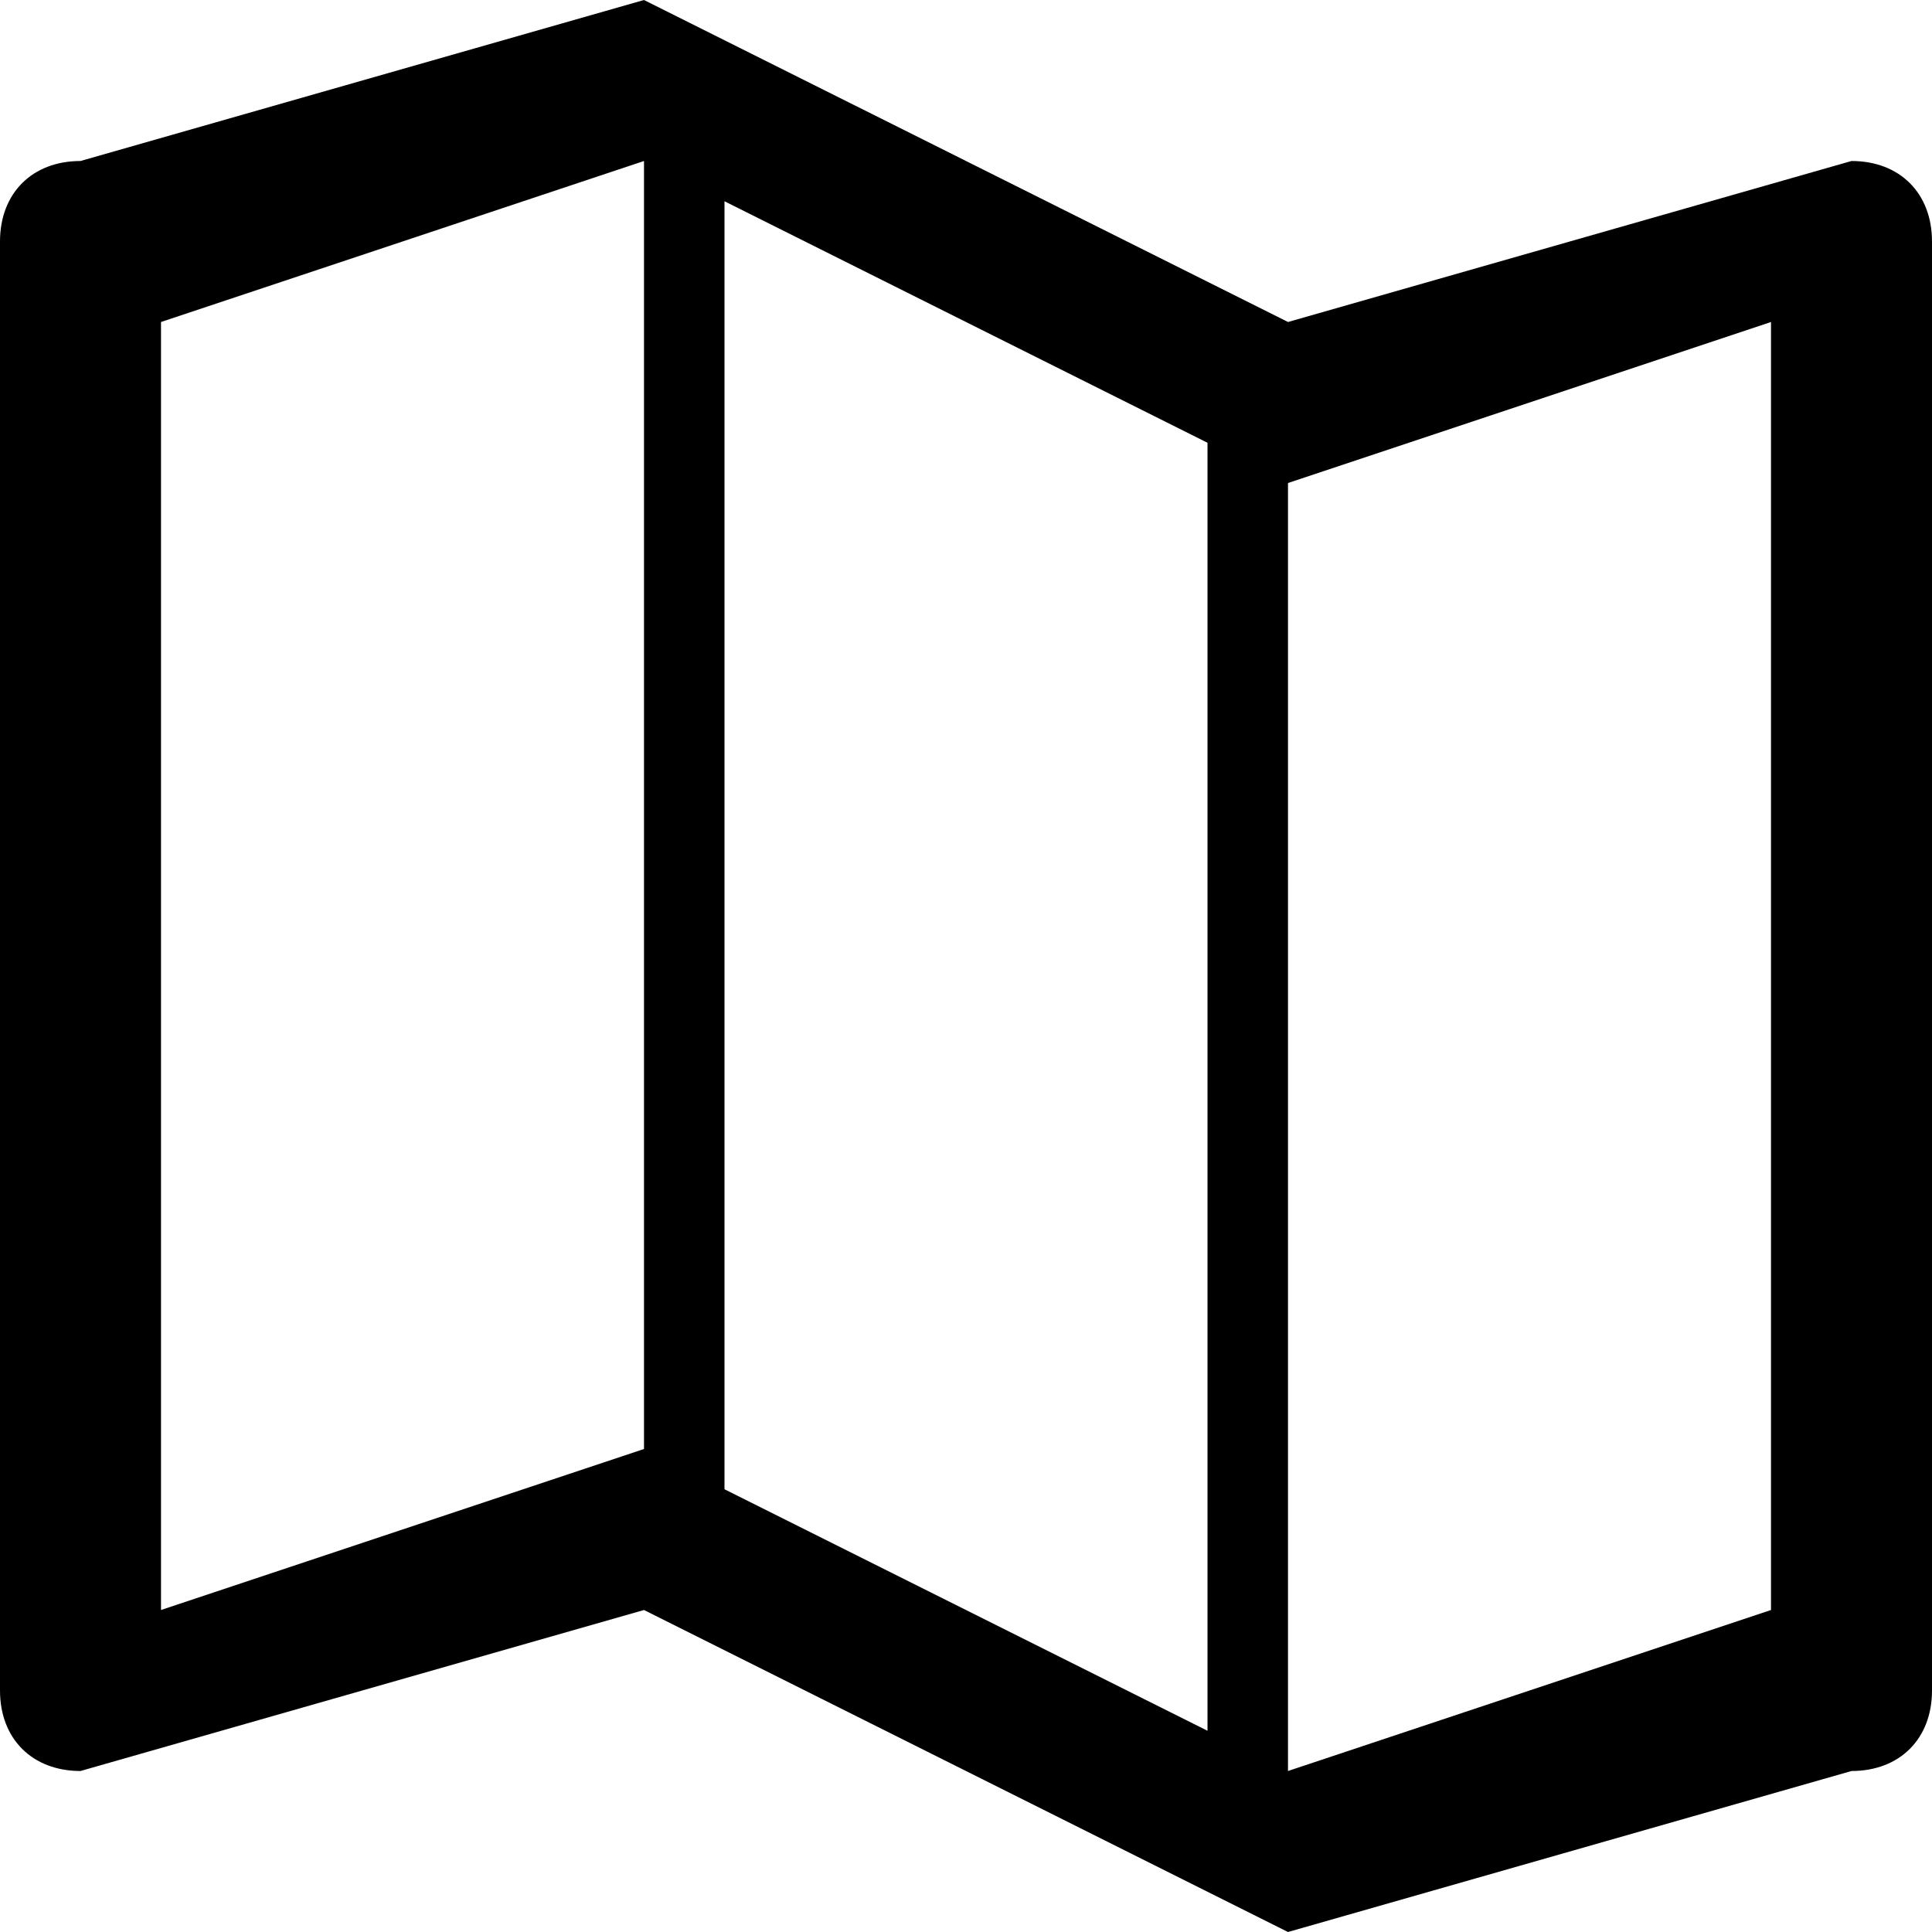 <?xml version="1.0" ?><!DOCTYPE svg  PUBLIC '-//W3C//DTD SVG 1.1//EN'  'http://www.w3.org/Graphics/SVG/1.1/DTD/svg11.dtd'><svg enable-background="new 0 0 24 24" height="24px" id="Layer_1" version="1.1" viewBox="0 0 24 24" width="24px" xml:space="preserve" xmlns="http://www.w3.org/2000/svg" xmlns:xlink="http://www.w3.org/1999/xlink"><path d="M23,2l-7,2L8,0L1,2C0.4,2,0,2.4,0,3v18c0,0.6,0.4,1,1,1l7-2l8,4l7-2c0.6,0,1-0.4,1-1V3C24,2.4,23.6,2,23,2z M15,5.5v16l-6-3  v-16L15,5.5z M2,20V4l6-2v16L2,20z M22,20l-6,2V6l6-2V20z"/></svg>